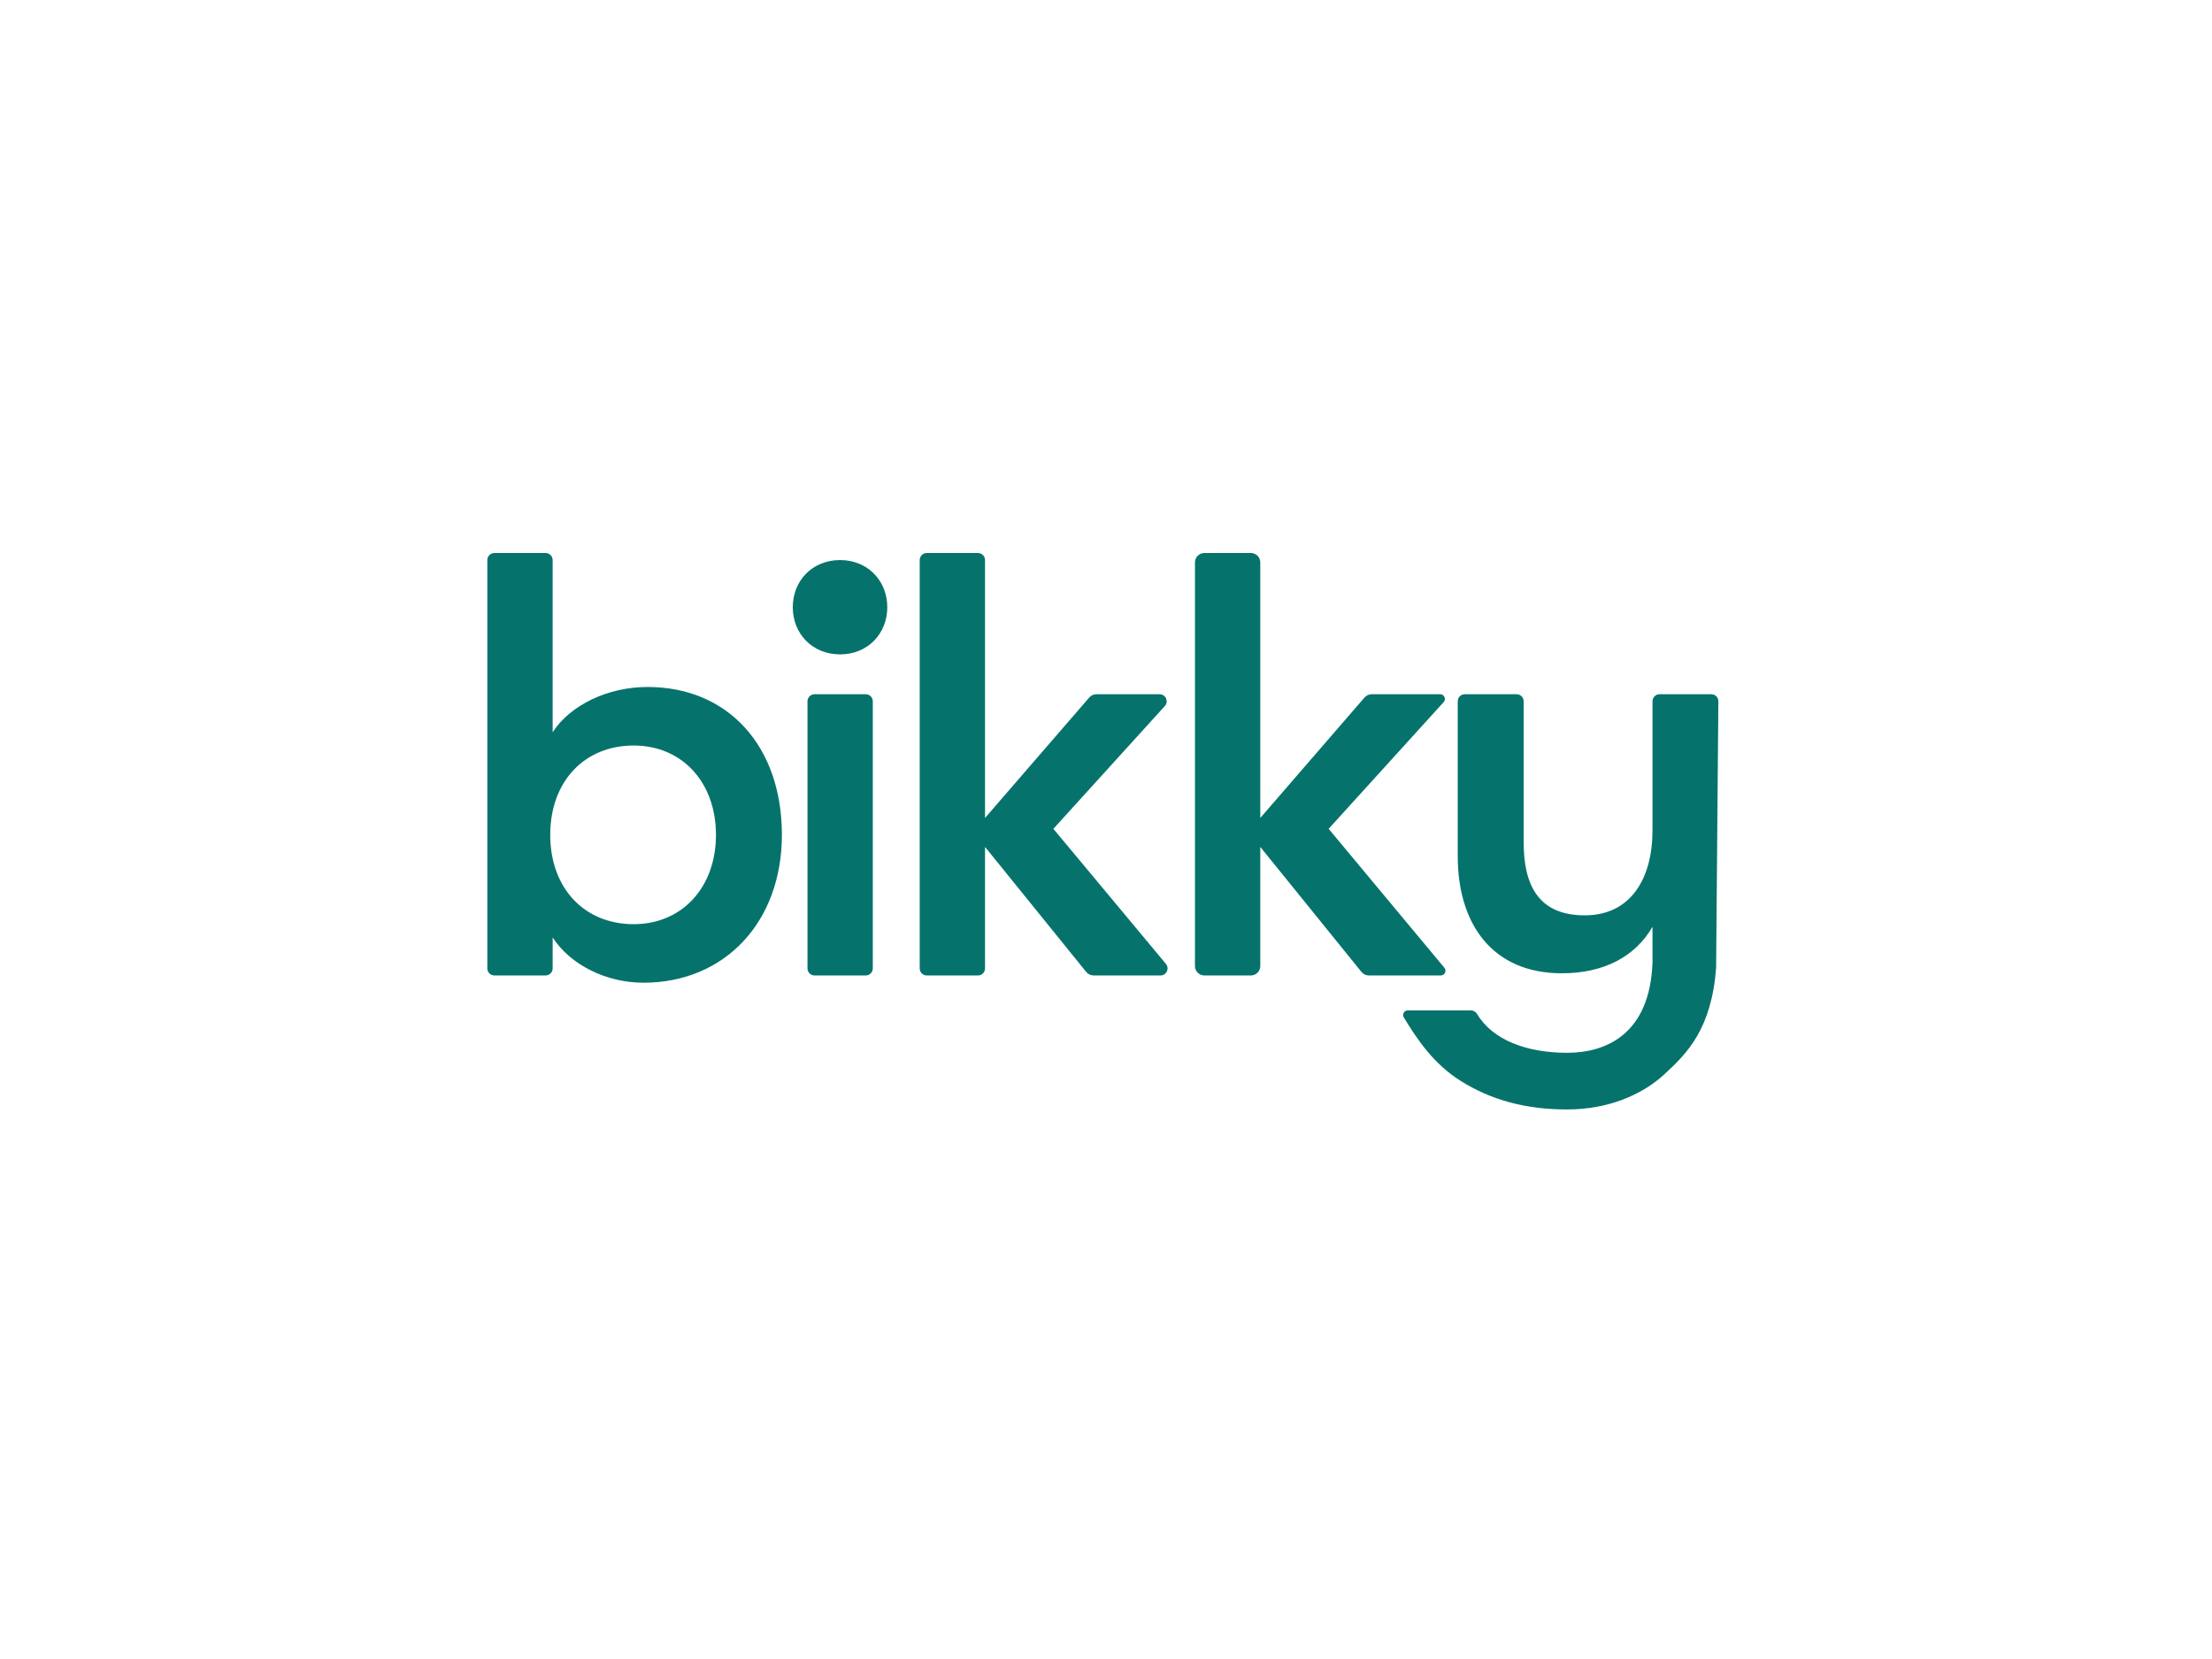 <svg width="640" height="480" viewBox="0 0 640 480" fill="none" xmlns="http://www.w3.org/2000/svg">
<rect width="640" height="480" fill="white"/>
<g clip-path="url(#clip0_520_521)">
<path d="M187.376 198.766C175.825 198.766 164.975 204.004 159.9 211.862V162.046C159.9 160.916 158.982 160 157.849 160H143.051C141.918 160 141 160.916 141 162.046V280.188C141 281.318 141.918 282.234 143.051 282.234H157.849C158.982 282.234 159.9 281.318 159.9 280.188V271.233C164.975 279.091 175.3 284.33 186.151 284.33C209.776 284.33 226.226 266.693 226.226 241.548C226.226 215.879 210.651 198.766 187.376 198.766ZM183.351 267.392C169 267.392 159.2 256.914 159.2 241.548C159.2 226.181 169 215.704 183.351 215.704C197.351 215.704 207.151 226.356 207.151 241.548C207.151 256.74 197.351 267.392 183.351 267.392Z" fill="#05736C"/>
<path d="M250.477 282.234C251.61 282.234 252.529 281.318 252.529 280.188V202.908C252.529 201.777 251.61 200.861 250.477 200.861H235.679C234.546 200.861 233.628 201.777 233.628 202.908V280.188C233.628 281.318 234.546 282.234 235.679 282.234H250.477Z" fill="#05736C"/>
<path d="M317.227 200.861C316.432 200.861 315.676 201.206 315.157 201.807L285 236.658V162.046C285 160.916 284.082 160 282.949 160H268.15C267.018 160 266.099 160.916 266.099 162.046V280.188C266.099 281.318 267.018 282.234 268.15 282.234H282.949C284.082 282.234 285 281.318 285 280.188V245.04L314.279 281.22C314.798 281.861 315.58 282.234 316.406 282.234H335.754C337.491 282.234 338.442 280.213 337.331 278.88L304.775 239.802L337.021 204.281C338.215 202.966 337.279 200.861 335.5 200.861H317.227Z" fill="#05736C"/>
<path d="M396.866 200.861C396.071 200.861 395.316 201.206 394.797 201.807L364.639 236.658V162.728C364.639 161.222 363.415 160 361.905 160H348.474C346.963 160 345.739 161.222 345.739 162.728V279.506C345.739 281.013 346.963 282.234 348.474 282.234H361.905C363.415 282.234 364.639 281.013 364.639 279.506V245.04L393.919 281.22C394.438 281.861 395.22 282.234 396.046 282.234H416.851C418.009 282.234 418.643 280.887 417.902 279.998L384.414 239.802L417.695 203.141C418.491 202.264 417.868 200.861 416.682 200.861H396.866Z" fill="#05736C"/>
<path d="M478.12 240.216C478.12 254.186 471.82 264.838 458.52 264.838C444.869 264.838 440.845 255.757 440.845 243.708V202.908C440.845 201.777 439.926 200.861 438.793 200.861H423.82C422.687 200.861 421.769 201.777 421.769 202.908V247.725C421.769 267.282 431.744 281.601 451.87 281.601C463.945 281.601 473.045 276.887 478.12 268.155V278.458C477.387 299.151 464.776 304.608 453.401 304.608C441.717 304.608 431.855 300.885 427.409 293.439C427.011 292.773 426.31 292.329 425.533 292.329H407.34C406.277 292.329 405.619 293.487 406.171 294.393C410.04 300.746 414.816 307.876 422.699 312.793C431.449 318.25 441.326 321 453.401 321C464.951 321 474.838 316.995 481.489 310.883C488.139 304.771 495.161 297.786 496.528 280.052L497.178 202.925C497.187 201.788 496.267 200.861 495.127 200.861H480.171C479.038 200.861 478.12 201.777 478.12 202.908V240.216Z" fill="#05736C"/>
<path d="M256.72 175.689C256.72 183.268 251.15 189.331 243.048 189.331C234.946 189.331 229.376 183.268 229.376 175.689C229.376 168.11 234.946 162.046 243.048 162.046C251.15 162.046 256.72 168.11 256.72 175.689Z" fill="#05736C"/>
</g>
<defs>
<clipPath id="clip0_520_521">
<rect width="358" height="161" fill="white" transform="translate(141 160)"/>
</clipPath>
</defs>
</svg>
